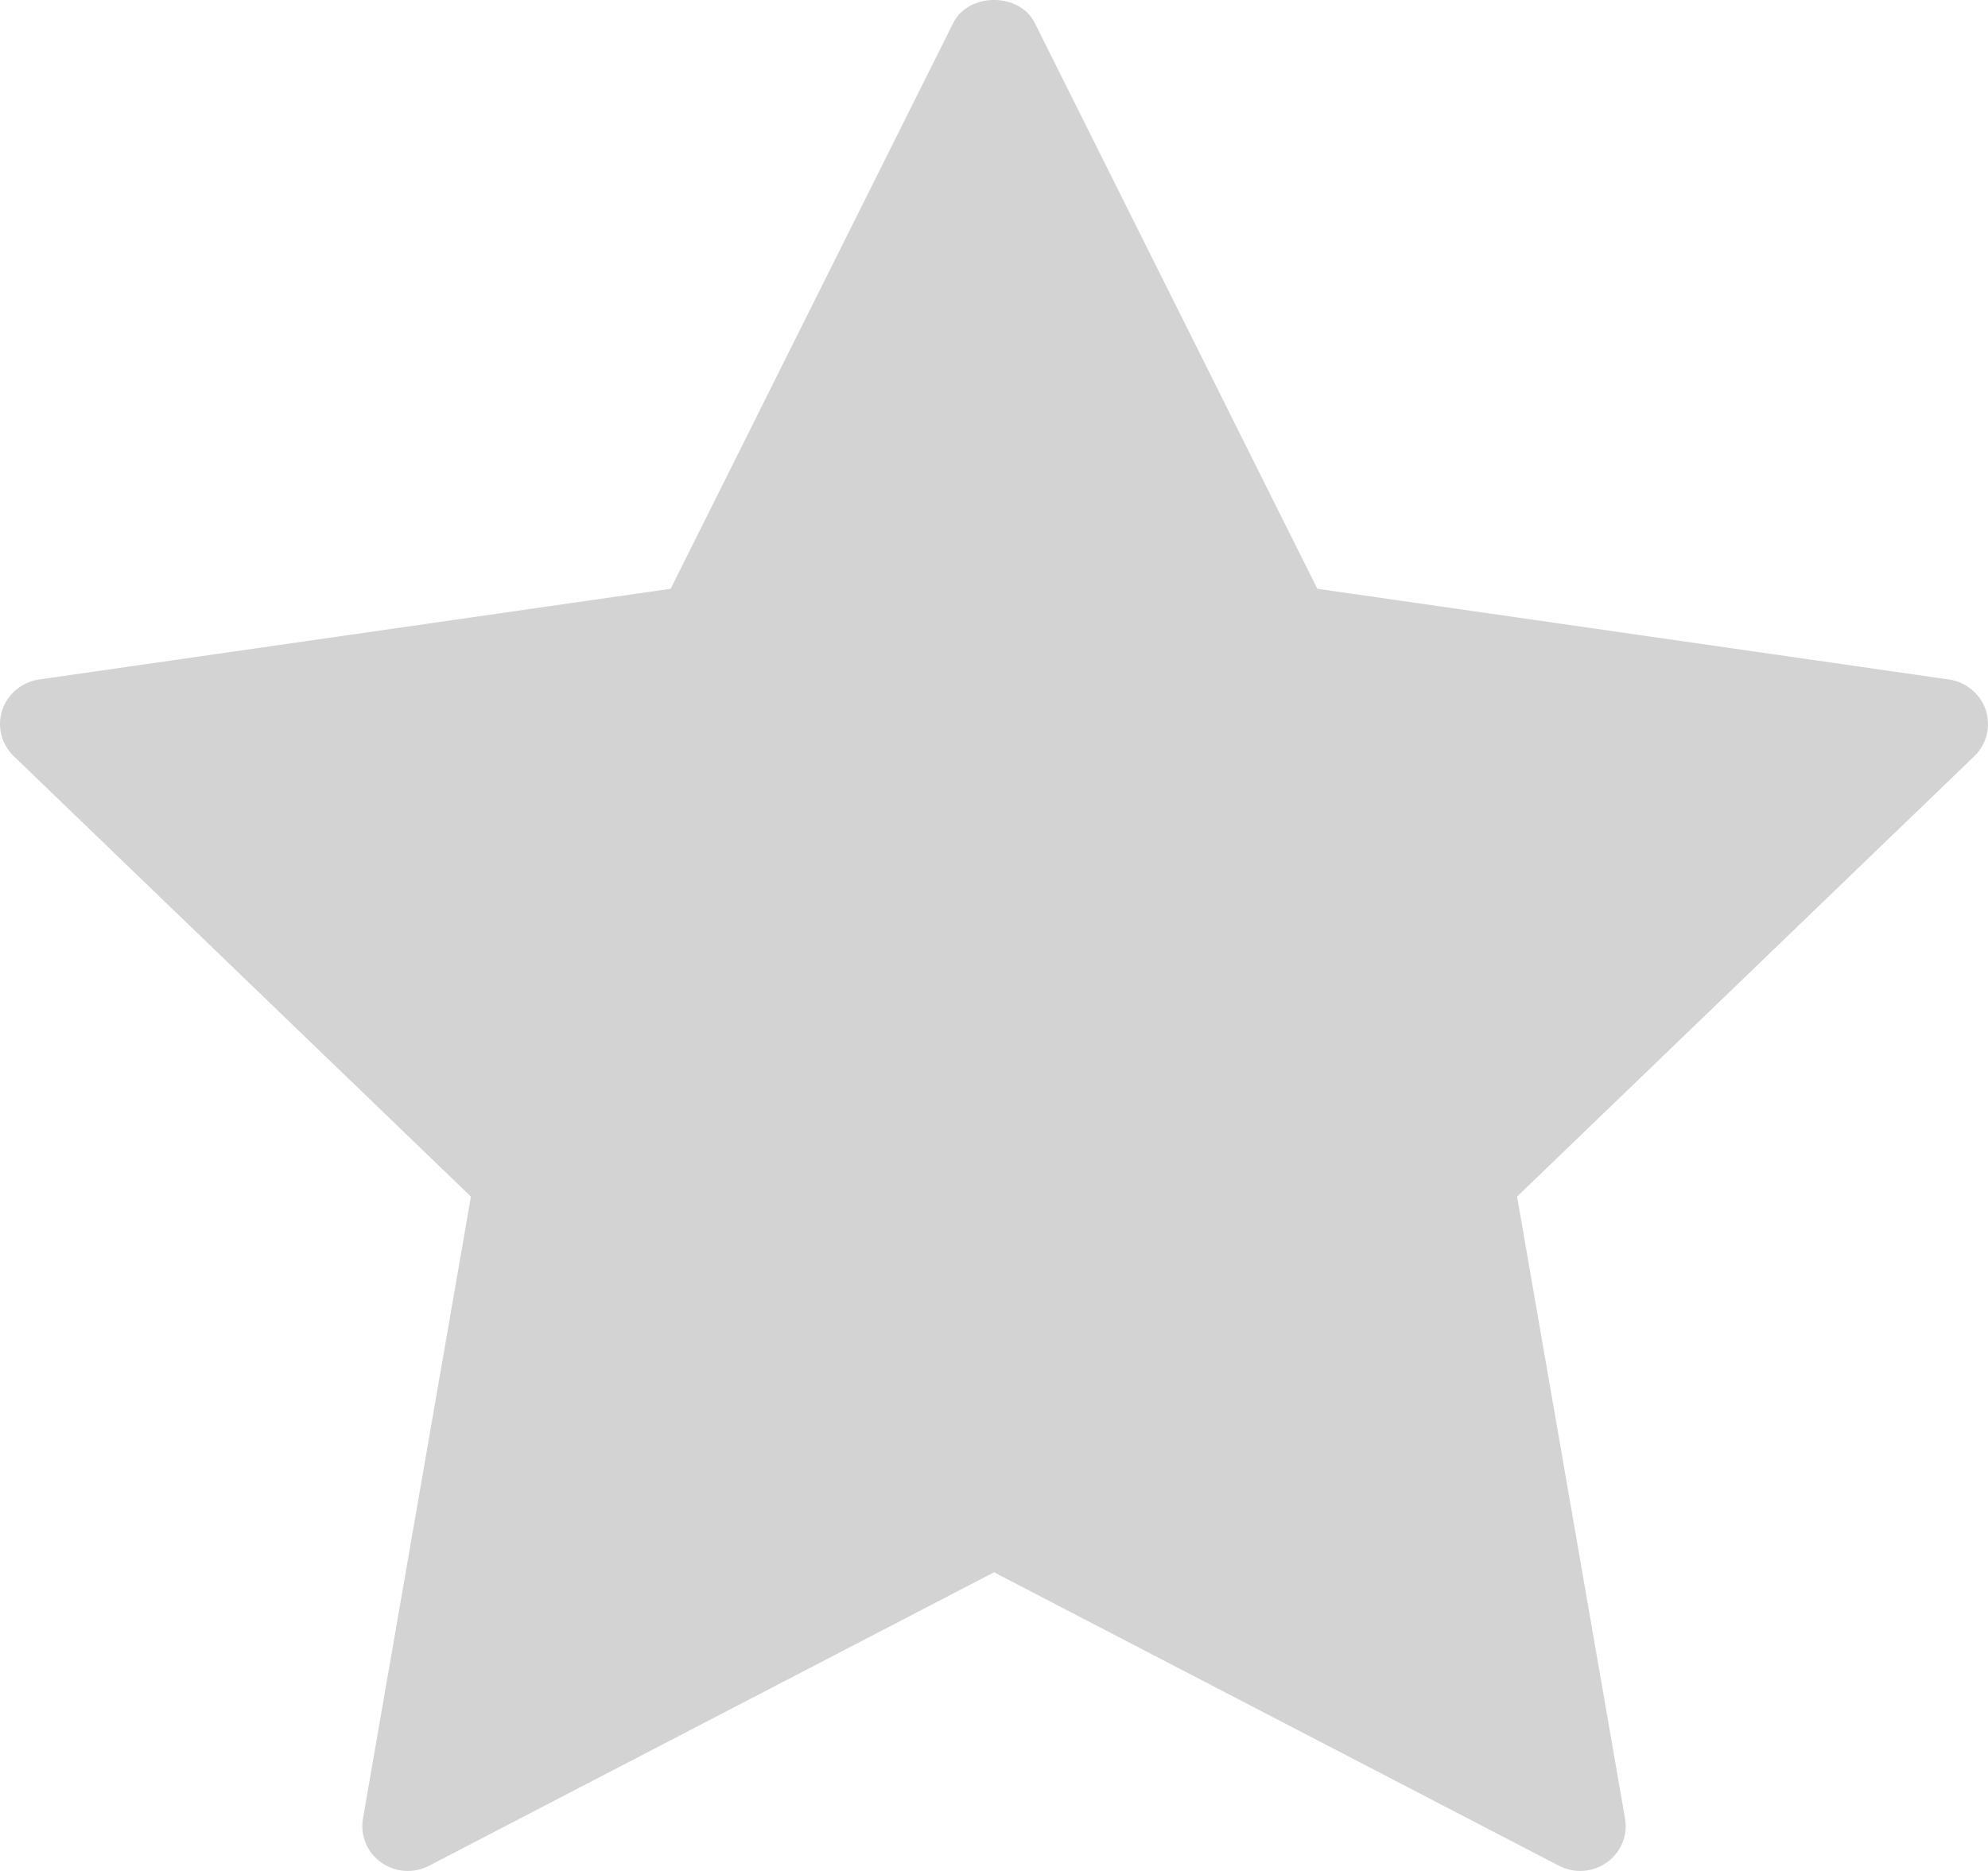 <?xml version="1.0" encoding="UTF-8"?>
<svg width="17px" height="16px" viewBox="0 0 17 16" version="1.1" xmlns="http://www.w3.org/2000/svg" xmlns:xlink="http://www.w3.org/1999/xlink">
    <title>收藏</title>
    <g id="页面-1" stroke="none" stroke-width="1" fill="none" fill-rule="evenodd">
        <g id="Deal详情" transform="translate(-1222, -188)" fill="#D3D3D3" fill-rule="nonzero">
            <g id="编组-25" transform="translate(1076, 180)">
                <g id="编组-14" transform="translate(138, 0)">
                    <g id="收藏" transform="translate(8, 8)">
                        <path d="M13.513,16 C13.451,16 13.389,15.985 13.332,15.956 L8.5,13.446 L3.668,15.956 C3.538,16.024 3.378,16.013 3.258,15.926 C3.138,15.841 3.079,15.695 3.104,15.551 L4.027,10.233 L0.118,6.467 C0.012,6.365 -0.027,6.212 0.019,6.073 C0.065,5.934 0.187,5.833 0.333,5.811 L5.735,5.035 L8.151,0.197 C8.282,-0.066 8.718,-0.066 8.849,0.197 L11.265,5.035 L16.667,5.811 C16.814,5.833 16.935,5.934 16.981,6.073 C17.026,6.212 16.989,6.365 16.883,6.467 L12.973,10.233 L13.896,15.551 C13.922,15.695 13.861,15.841 13.742,15.926 C13.674,15.975 13.594,16 13.513,16 Z" id="路径"></path>
                    </g>
                </g>
            </g>
        </g>
    </g>
</svg>